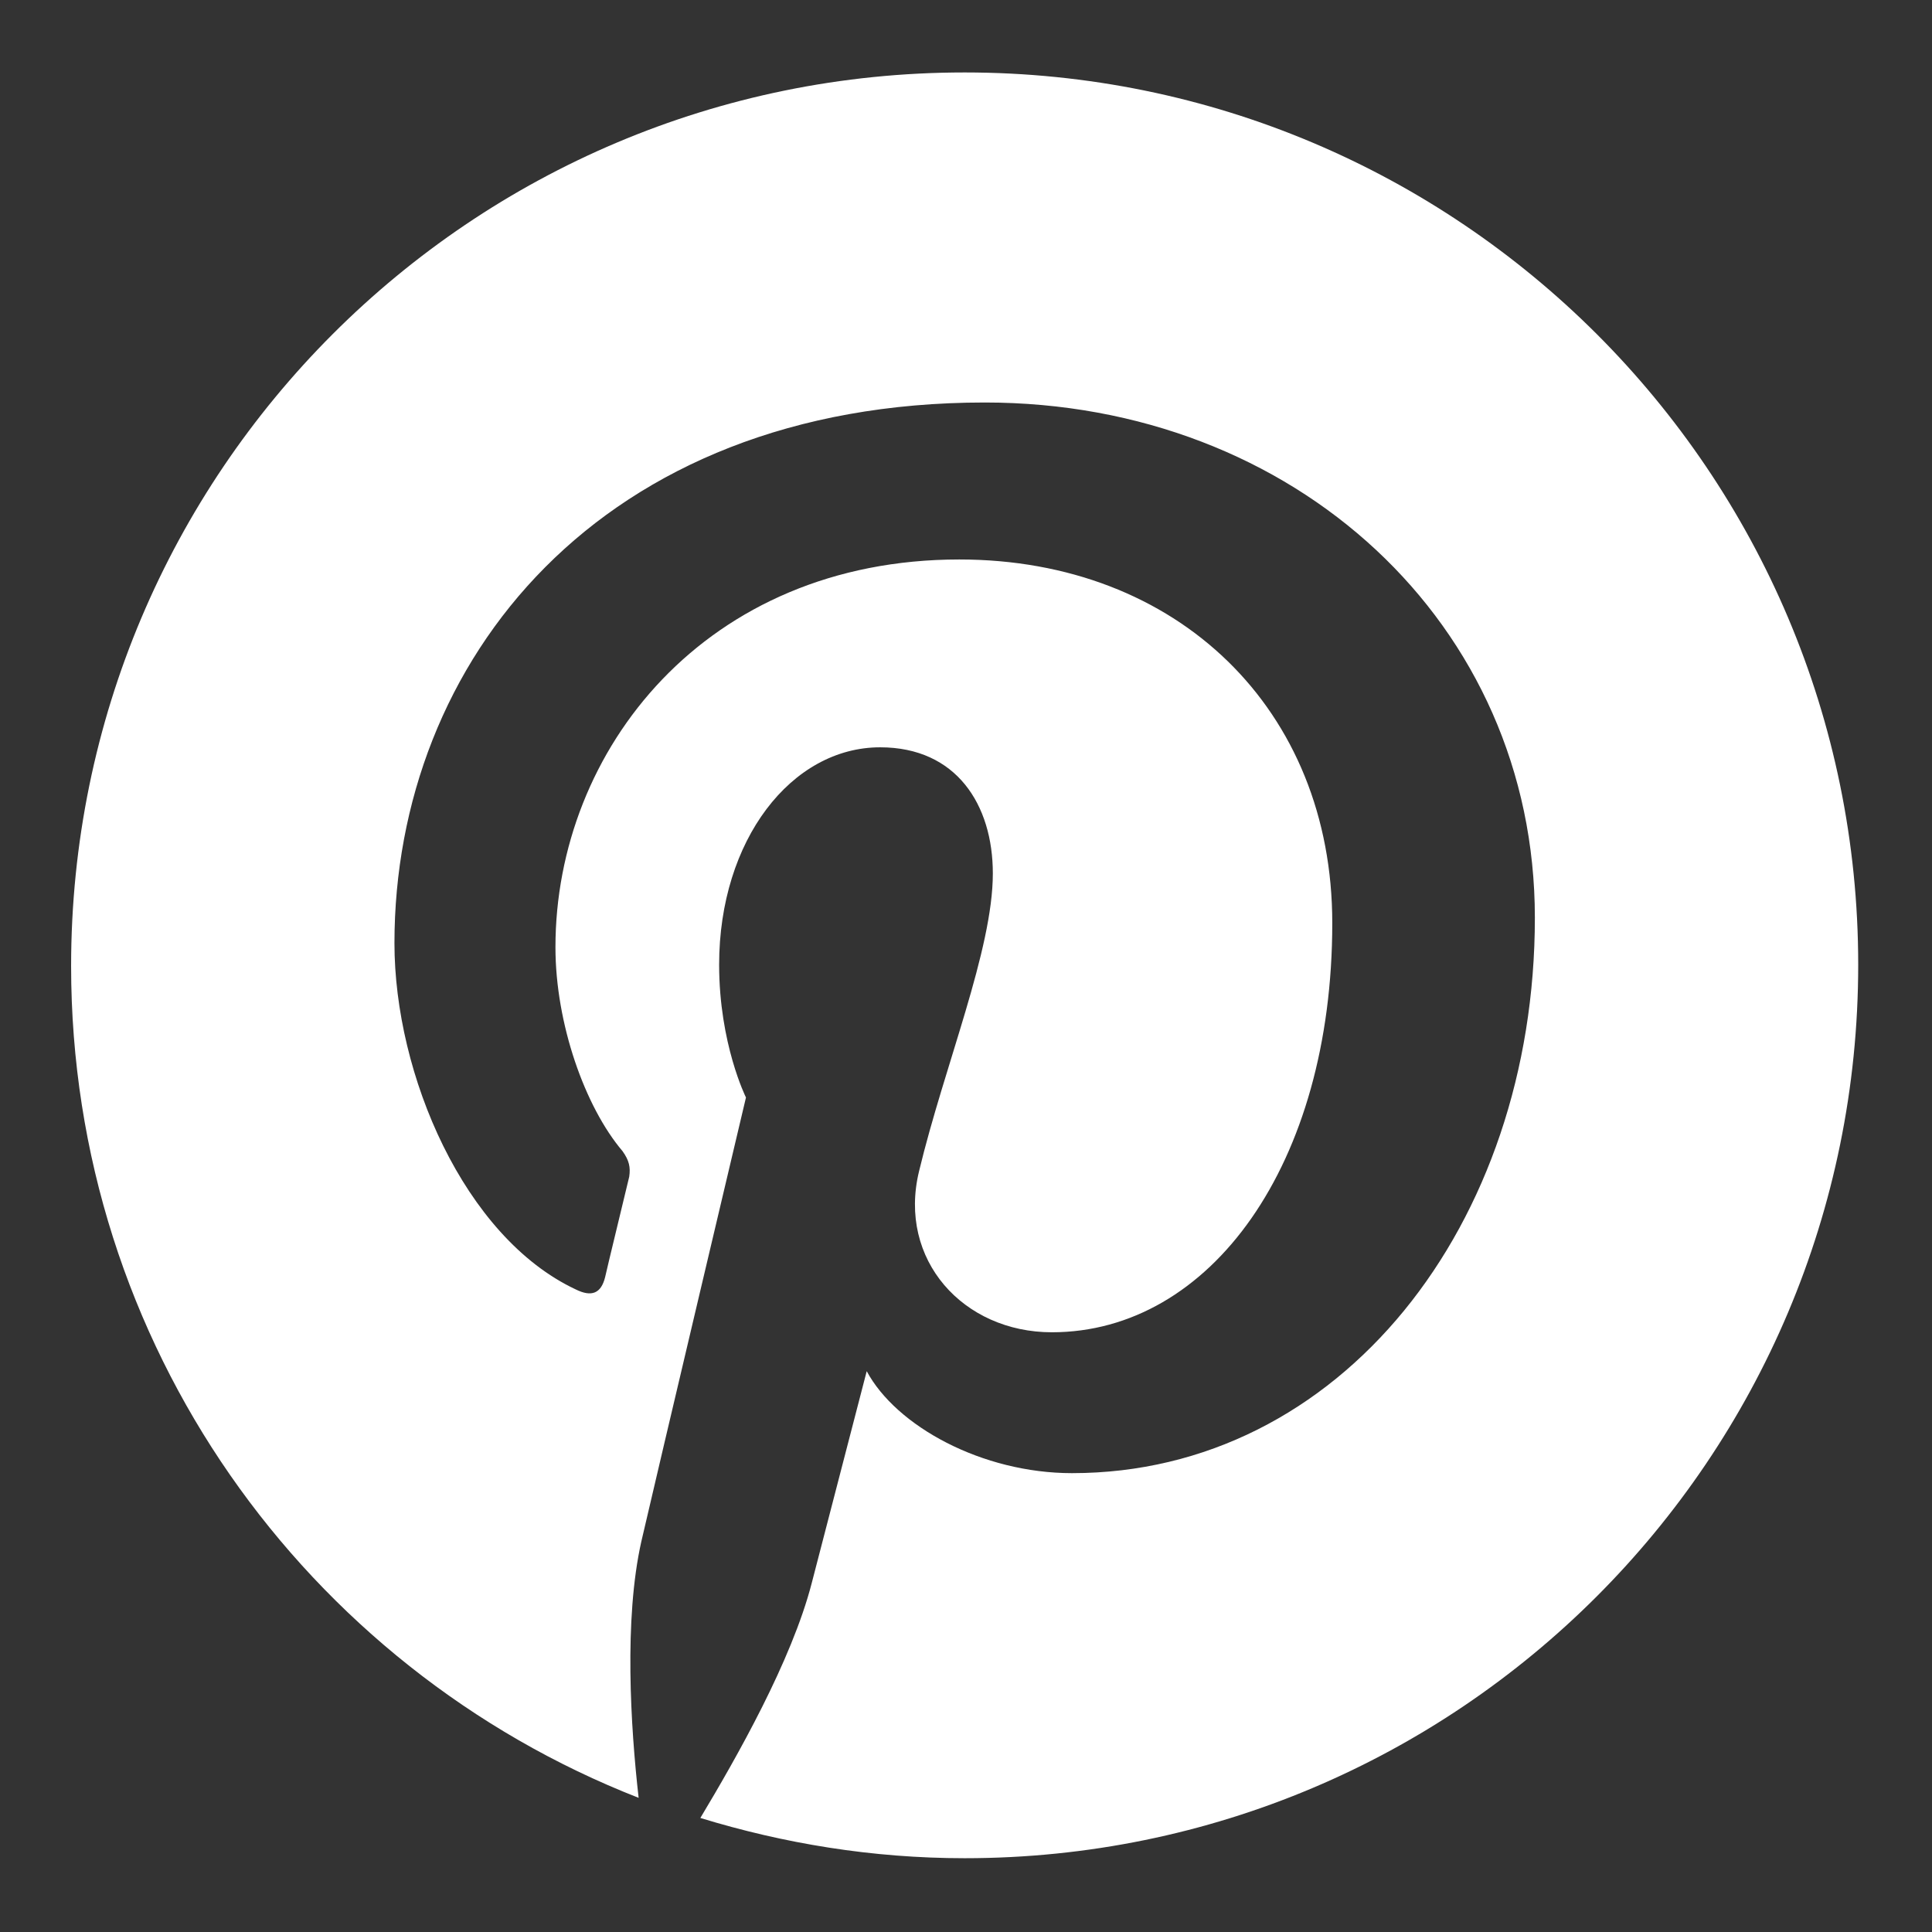 <?xml version="1.0" encoding="UTF-8" standalone="no"?>
<!DOCTYPE svg PUBLIC "-//W3C//DTD SVG 1.1//EN" "http://www.w3.org/Graphics/SVG/1.1/DTD/svg11.dtd">
<svg xmlns="http://www.w3.org/2000/svg" xmlns:xlink="http://www.w3.org/1999/xlink" xmlns:serif="http://www.serif.com/" width="30" height="30" viewBox="0 0 144 144" version="1.1" xml:space="preserve" style="fill-rule:evenodd;clip-rule:evenodd;stroke-linejoin:round;stroke-miterlimit:2;">
    <rect x="0" y="0" width="144" height="144" fill="#333333" stroke="none"/>
    <g>
        <g>
            <path d="M71.9,5.4C35.1,5.4 5.3,35.2 5.3,72C5.3,100.2 22.8,124.3 47.6,134C47,128.7 46.5,120.7 47.8,114.9C49,109.7 55.6,81.8 55.6,81.8C55.6,81.8 53.6,77.8 53.6,71.9C53.6,62.6 59,55.7 65.6,55.7C71.3,55.7 74,60 74,65.1C74,70.8 70.4,79.4 68.5,87.3C66.9,93.9 71.8,99.3 78.4,99.3C90.2,99.3 99.3,86.8 99.3,68.8C99.3,52.9 87.8,41.7 71.5,41.7C52.6,41.7 41.4,55.9 41.4,70.6C41.4,76.3 43.6,82.5 46.4,85.8C46.9,86.5 47,87 46.9,87.7C46.4,89.8 45.3,94.3 45.1,95.2C44.8,96.4 44.1,96.7 42.9,96.1C34.6,92.2 29.4,80.1 29.4,70.3C29.4,49.3 44.7,30 73.4,30C96.5,30 114.4,46.5 114.4,68.4C114.4,91.3 99.9,109.8 79.9,109.8C73.2,109.8 66.8,106.3 64.6,102.2C64.6,102.2 61.3,114.9 60.5,118C59,123.8 54.9,131 52.2,135.5C58.4,137.4 65,138.5 71.9,138.5C108.7,138.5 138.5,108.7 138.5,71.9C138.5,35.2 108.7,5.4 71.9,5.4Z" style="fill:white;fill-rule:nonzero;"/>
        </g>
    </g>
</svg>
